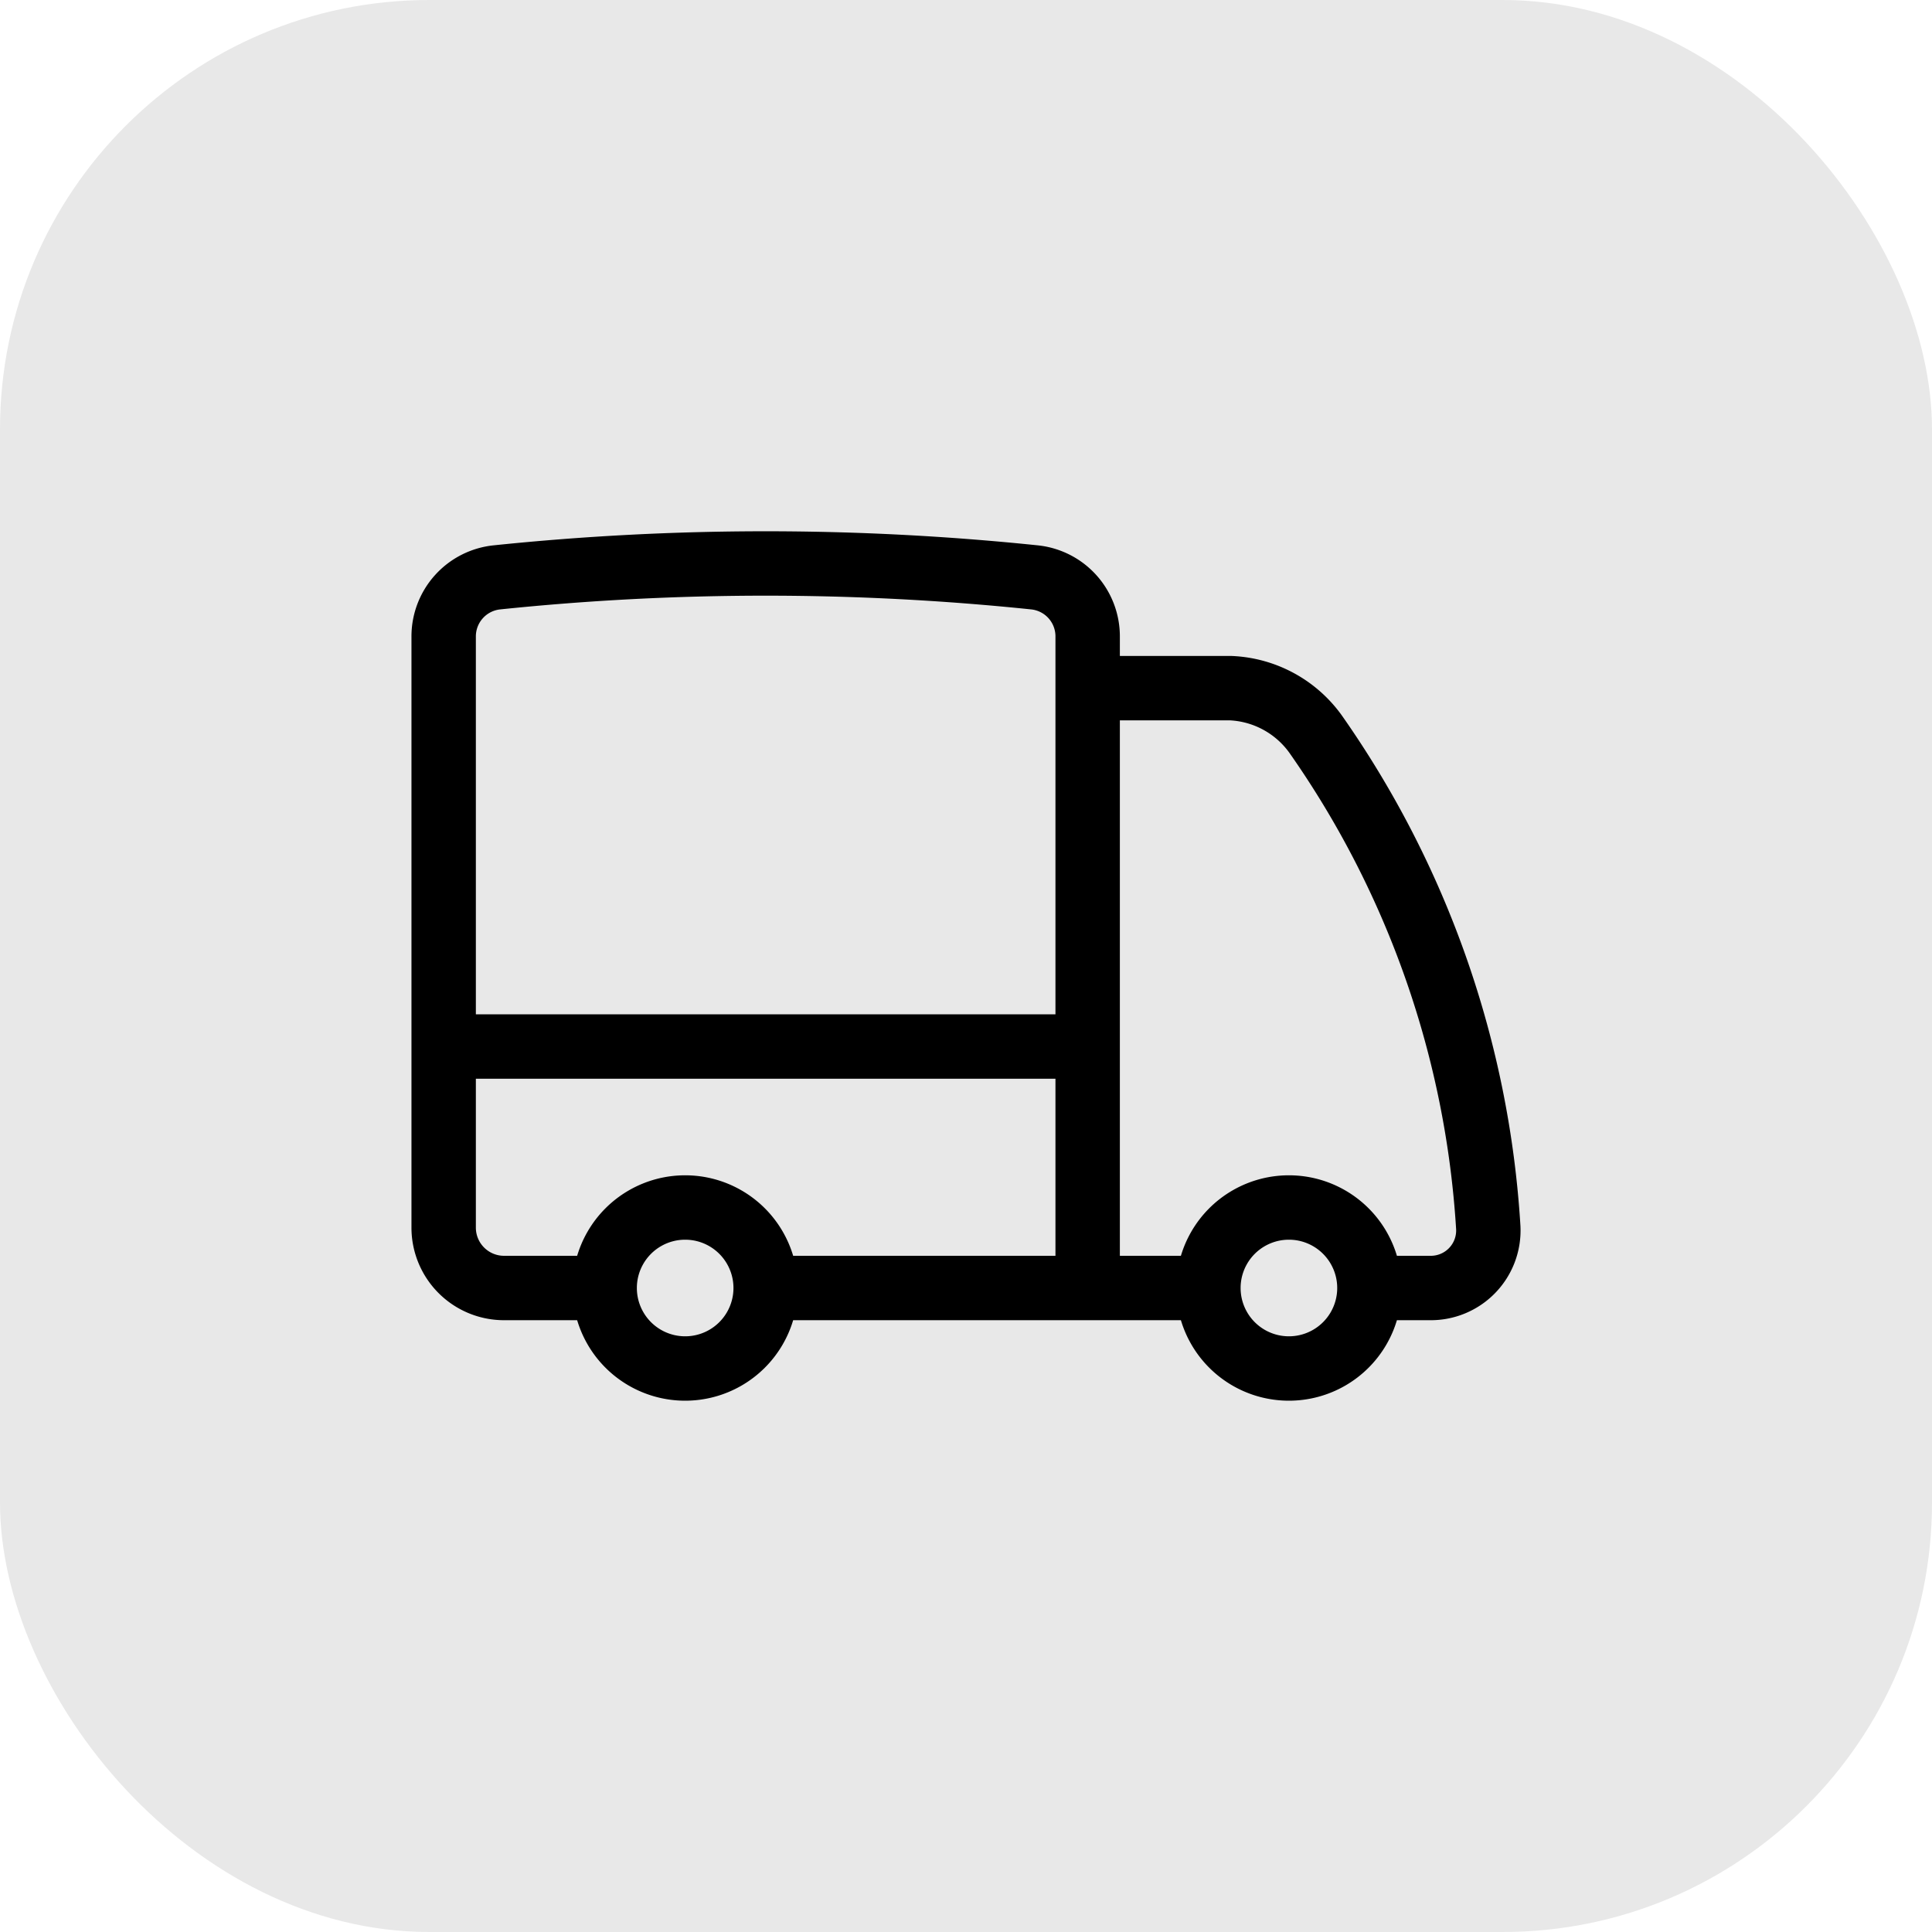 <svg xmlns="http://www.w3.org/2000/svg" width="36" height="36" viewBox="0 0 36 36">
  <g id="performance-icon" transform="translate(-716 -844)">
    <rect id="Rectangle_7880" data-name="Rectangle 7880" width="36" height="36" rx="8" transform="translate(716 844)" fill="#e8e8e8"/>
    <path id="Path_111100" data-name="Path 111100" d="M8.25,18.75a1.5,1.5,0,0,1-3,0m3,0a1.5,1.5,0,1,0-3,0m3,0h6m-9,0H3.375A1.125,1.125,0,0,1,2.25,17.625V14.25m17.25,4.5a1.5,1.5,0,0,1-3,0m3,0a1.5,1.5,0,0,0-3,0m3,0h1.125a1.072,1.072,0,0,0,1.09-1.124A17.9,17.9,0,0,0,18.5,8.433a2.056,2.056,0,0,0-1.58-.86H14.25M16.5,18.75H14.25m0-11.177V6.615a1.105,1.105,0,0,0-.987-1.106,48.554,48.554,0,0,0-10.026,0A1.106,1.106,0,0,0,2.25,6.615V14.25m12-6.677V14.25m0,4.5v-4.5m0,0h-12" transform="translate(722.017 849.25)" fill="none" stroke="#000" stroke-linecap="round" stroke-linejoin="round" stroke-width="1.2"/>
  </g>
</svg>
